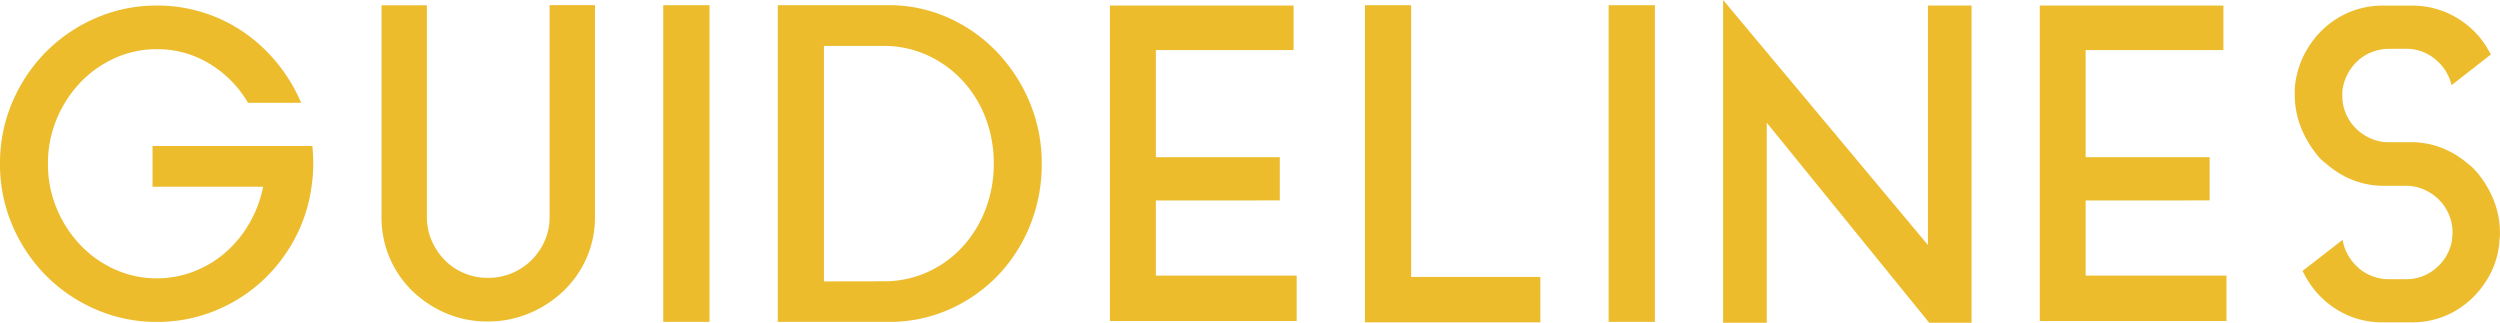 <svg xmlns="http://www.w3.org/2000/svg" width="162.008" height="20.916" viewBox="0 0 162.008 20.916">
  <path id="パス_748" data-name="パス 748" d="M-60.76-11.4q.028.308.042.588t.014.56q0,.392-.028.756t-.084.728A9.926,9.926,0,0,1-61.95-5.306,10.27,10.27,0,0,1-64.162-2.52,10.16,10.16,0,0,1-67.2-.672,9.852,9.852,0,0,1-70.84,0,9.8,9.8,0,0,1-74.8-.812a10.284,10.284,0,0,1-3.234-2.2,10.378,10.378,0,0,1-2.17-3.248,10.021,10.021,0,0,1-.8-3.99,10.021,10.021,0,0,1,.8-3.99,10.378,10.378,0,0,1,2.17-3.248,10.284,10.284,0,0,1,3.234-2.2A9.8,9.8,0,0,1-70.84-20.5a9.9,9.9,0,0,1,3.038.462,9.843,9.843,0,0,1,2.646,1.3,10.362,10.362,0,0,1,2.142,2A10.77,10.77,0,0,1-61.488-14.2h-3.444a7.2,7.2,0,0,0-2.478-2.52,6.439,6.439,0,0,0-3.43-.952,6.529,6.529,0,0,0-2.744.588,7.11,7.11,0,0,0-2.24,1.6,7.706,7.706,0,0,0-1.512,2.352,7.423,7.423,0,0,0-.56,2.884,7.423,7.423,0,0,0,.56,2.884,7.706,7.706,0,0,0,1.512,2.352,7.11,7.11,0,0,0,2.24,1.6,6.529,6.529,0,0,0,2.744.588,6.565,6.565,0,0,0,2.408-.448,6.9,6.9,0,0,0,2.058-1.246,7.428,7.428,0,0,0,1.54-1.89,7.692,7.692,0,0,0,.882-2.352H-71.12V-11.4h10.36Zm15.372-9.128h2.94V-6.8a6.491,6.491,0,0,1-.546,2.66A6.669,6.669,0,0,1-44.492-2,7.25,7.25,0,0,1-46.7-.56a6.91,6.91,0,0,1-2.716.532A6.738,6.738,0,0,1-52.094-.56,7.119,7.119,0,0,1-54.278-2a6.592,6.592,0,0,1-1.47-2.142A6.637,6.637,0,0,1-56.28-6.8v-13.72h2.94V-6.8a3.811,3.811,0,0,0,.308,1.526,4.136,4.136,0,0,0,.84,1.26,3.812,3.812,0,0,0,1.26.854,3.912,3.912,0,0,0,1.54.308,3.982,3.982,0,0,0,1.568-.308,3.971,3.971,0,0,0,1.274-.854,4.014,4.014,0,0,0,.854-1.26A3.811,3.811,0,0,0-45.388-6.8ZM-38.024,0V-20.524h3V0Zm14.588-20.524a9.347,9.347,0,0,1,3.878.812,10.014,10.014,0,0,1,3.15,2.212,10.6,10.6,0,0,1,2.128,3.262,10.176,10.176,0,0,1,.784,3.99,10.5,10.5,0,0,1-.756,3.99A10.157,10.157,0,0,1-16.338-3.01a9.914,9.914,0,0,1-3.15,2.2A9.578,9.578,0,0,1-23.436,0H-30.6V-20.524Zm-.336,17.892a6.839,6.839,0,0,0,2.884-.6A7,7,0,0,0-18.62-4.876,7.541,7.541,0,0,0-17.136-7.3a8.2,8.2,0,0,0,.532-2.959,8.2,8.2,0,0,0-.532-2.959,7.415,7.415,0,0,0-1.5-2.426,7.156,7.156,0,0,0-2.282-1.641,6.773,6.773,0,0,0-2.856-.6h-3.836v15.26ZM-6.1-7.868V-3H3.024v2.94h-12.1V-20.5h11.9v2.884H-6.1v6.944H1.932v2.8ZM10.444-20.524V-2.912h8.372V.028H7.448V-20.524ZM23.24,0V-20.524h3V0ZM33.488-12.908V.056H30.66V-20.86L43.932-4.984V-20.5H46.76V.056H44.016Zm20.664,5.04V-3H63.28v2.94h-12.1V-20.5h11.9v2.884H54.152v6.944h8.036v2.8ZM78.96-10.22a2.367,2.367,0,0,1,.364.322q.168.182.308.35A6.577,6.577,0,0,1,80.64-7.77,5.709,5.709,0,0,1,81-5.74a2.113,2.113,0,0,1-.028.392,5.4,5.4,0,0,1-.952,2.828A5.755,5.755,0,0,1,78.008-.658a5.544,5.544,0,0,1-2.744.686H73.416a5.544,5.544,0,0,1-2.744-.686A5.755,5.755,0,0,1,68.656-2.52a7.322,7.322,0,0,1-.448-.784l2.6-2.016a2.873,2.873,0,0,0,.35.994,3.264,3.264,0,0,0,.658.812,2.924,2.924,0,0,0,.9.546,2.91,2.91,0,0,0,1.064.2H74.9a2.9,2.9,0,0,0,1.988-.742A2.985,2.985,0,0,0,77.9-5.348a1.8,1.8,0,0,1,.014-.224,1.8,1.8,0,0,0,.014-.224A2.928,2.928,0,0,0,77.7-6.944a3.03,3.03,0,0,0-.616-.938,3.139,3.139,0,0,0-.924-.658,2.915,2.915,0,0,0-1.12-.28H73.332a5.409,5.409,0,0,1-1.946-.406,5.828,5.828,0,0,1-1.638-1.022,2.871,2.871,0,0,1-.672-.672A6.577,6.577,0,0,1,68.068-12.7a5.709,5.709,0,0,1-.364-2.03v-.392a5.833,5.833,0,0,1,.98-2.828A5.755,5.755,0,0,1,70.7-19.81a5.544,5.544,0,0,1,2.744-.686h1.82a5.623,5.623,0,0,1,2.758.686,5.718,5.718,0,0,1,2.03,1.862q.084.14.182.308t.182.308l-2.548,1.988a3.11,3.11,0,0,0-1.064-1.68,2.856,2.856,0,0,0-1.876-.672h-1.12a3.021,3.021,0,0,0-1.078.2,2.884,2.884,0,0,0-.91.546,3.171,3.171,0,0,0-.658.826,3.015,3.015,0,0,0-.35,1.008.92.92,0,0,0-.028.224v.224a2.928,2.928,0,0,0,.224,1.148,3.03,3.03,0,0,0,.616.938,3.139,3.139,0,0,0,.924.658,2.915,2.915,0,0,0,1.12.28h1.708a5.409,5.409,0,0,1,1.946.406A5.828,5.828,0,0,1,78.96-10.22Z" transform="translate(81.004 20.86)" fill="#ecbc2d"/>
</svg>
